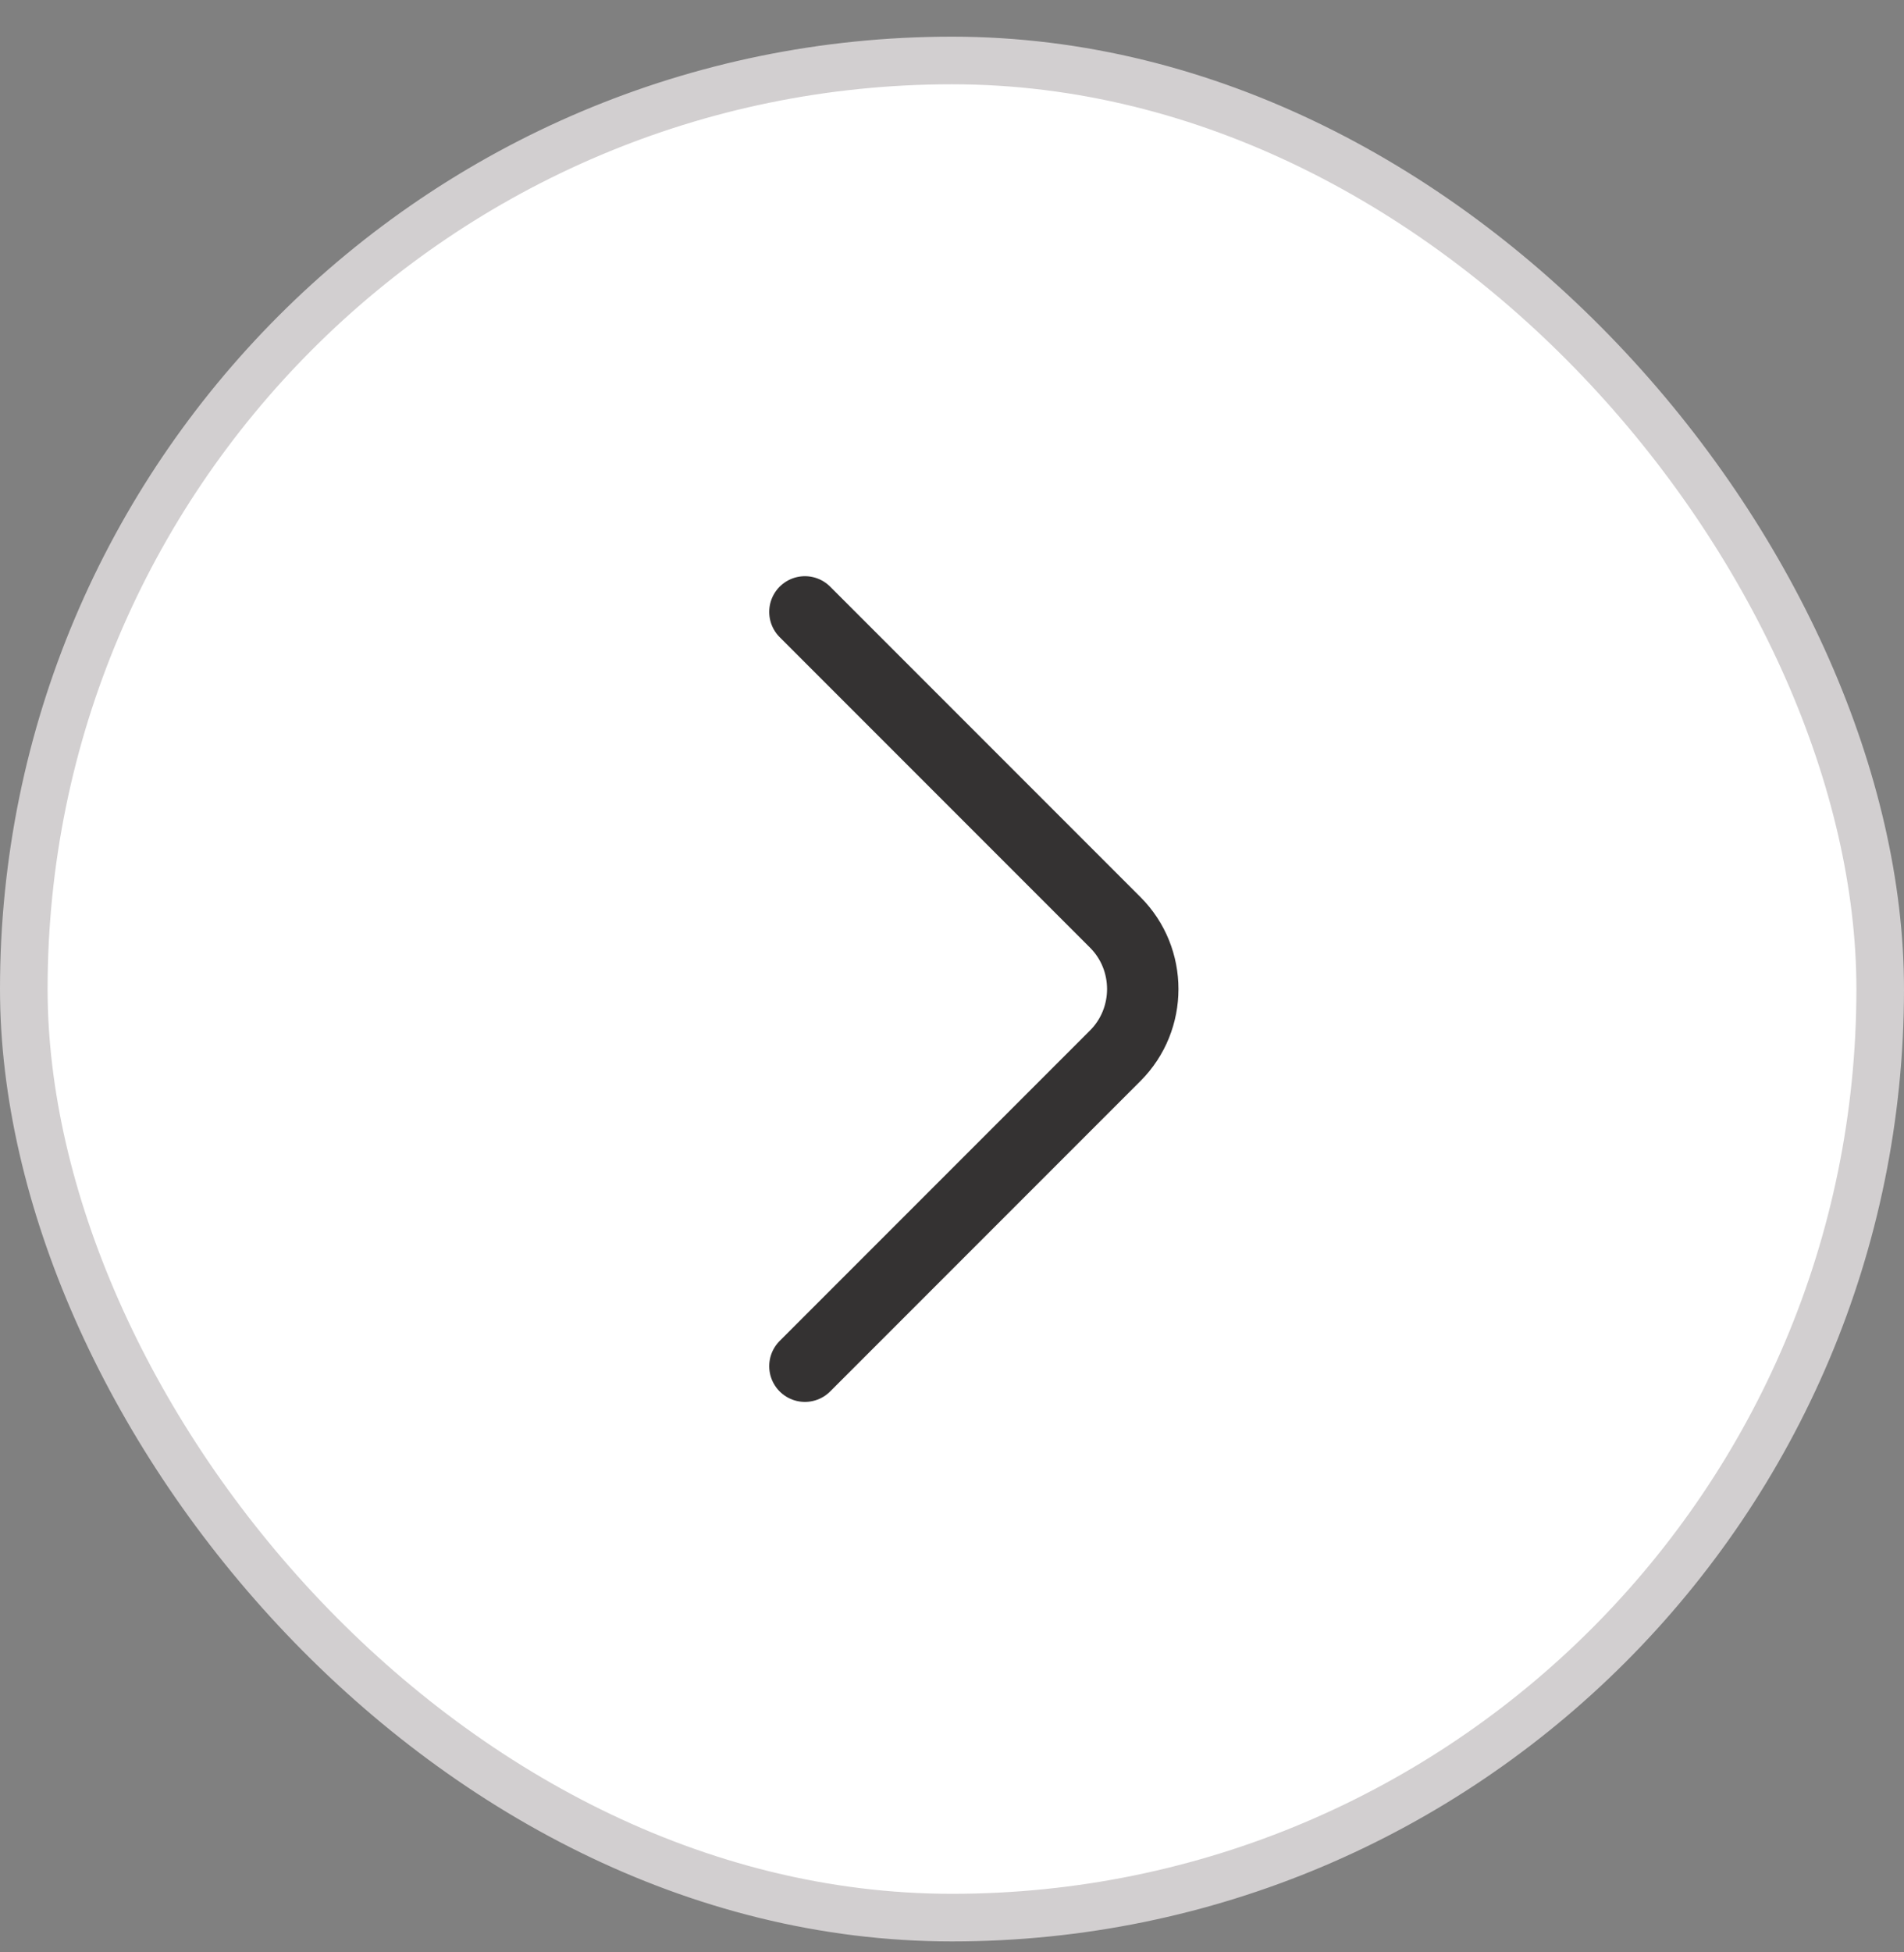 <svg width="40" height="41" viewBox="0 0 40 41" fill="none" xmlns="http://www.w3.org/2000/svg">
<rect x="0" y="0" width="40" height="41" fill="#808080" stroke="none"/>
<rect x="0.5" y="1.27" width="39" height="39" rx="19.5" fill="white"/>
<rect x="0.5" y="1.27" width="39" height="39" rx="19.5" stroke="#D2CFD0"/>
<path d="M16.91 28.69L23.43 22.17C24.2 21.4 24.2 20.14 23.43 19.37L16.91 12.85" stroke="#343232" stroke-width="1.5" stroke-miterlimit="10" stroke-linecap="round" stroke-linejoin="round"/>
</svg>

